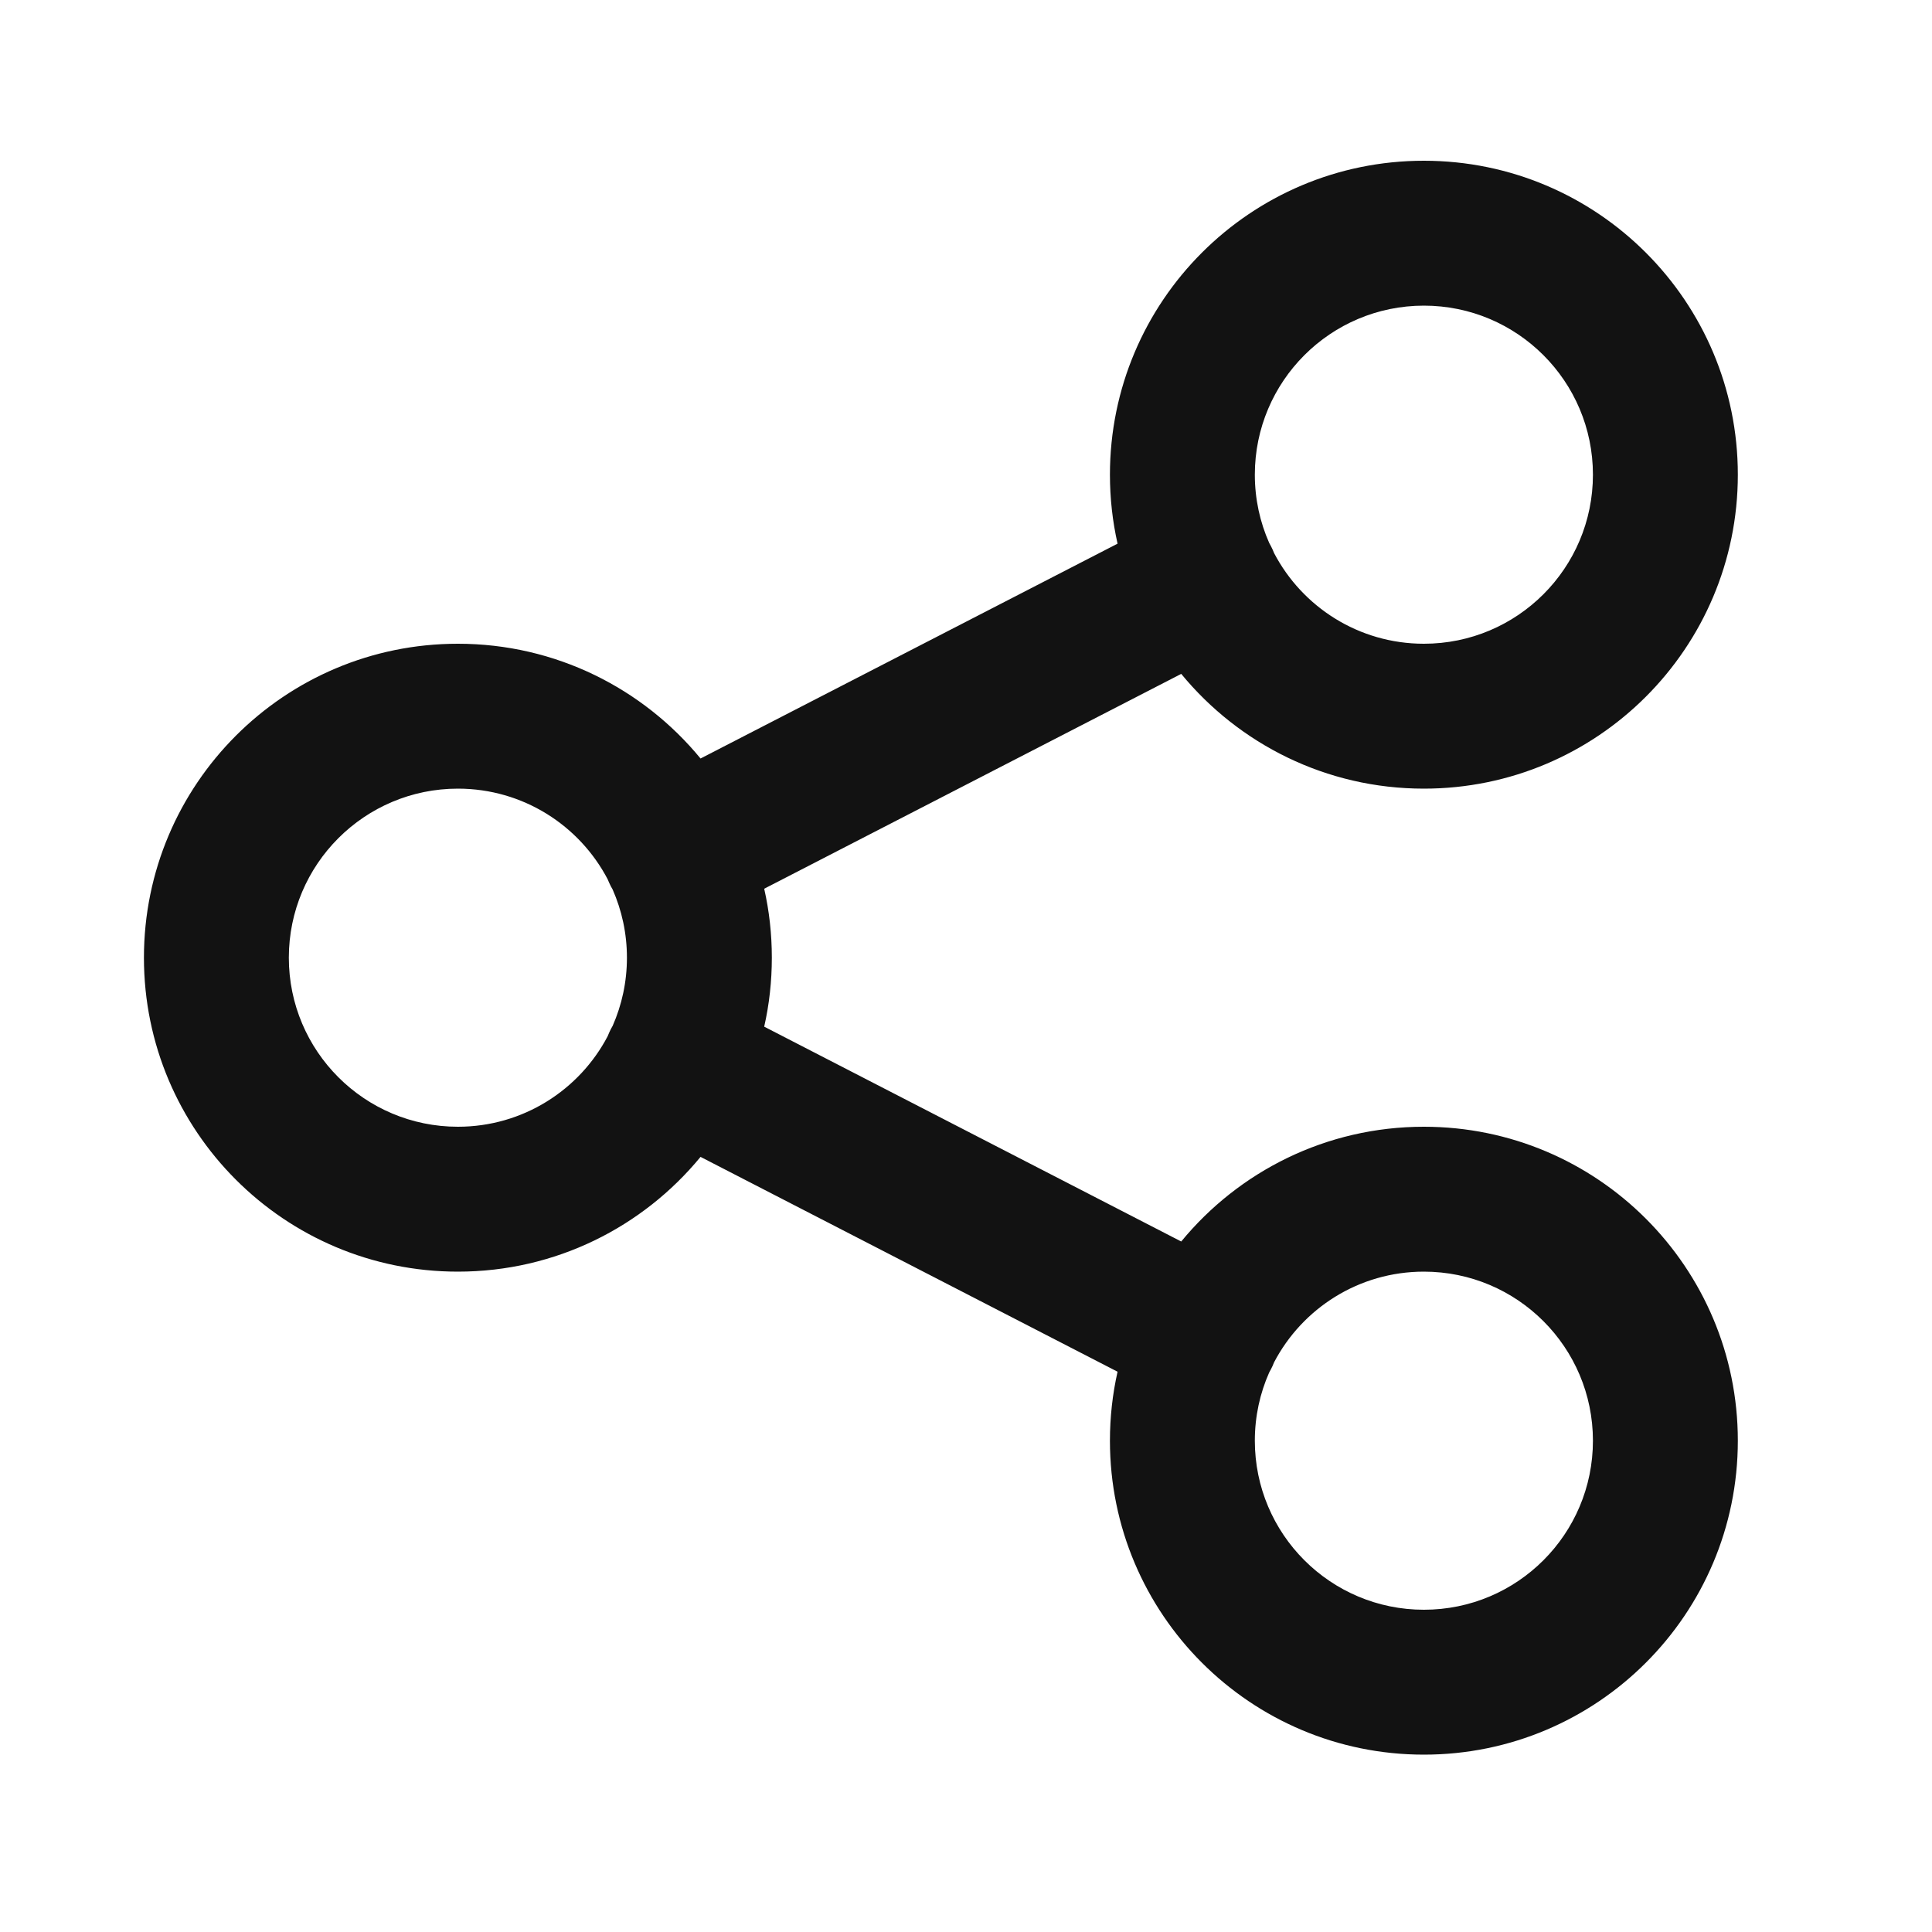 <?xml version="1.0" encoding="UTF-8"?>
<svg xmlns="http://www.w3.org/2000/svg" width="20" height="20" viewBox="0 0 20 20" fill="none">
  <path fill-rule="evenodd" clip-rule="evenodd" d="M14.74 3.164C13.774 3.164 12.99 3.948 12.99 4.914C12.99 5.166 13.043 5.405 13.139 5.621C13.145 5.632 13.151 5.643 13.157 5.654C13.169 5.677 13.18 5.701 13.189 5.725C13.481 6.283 14.066 6.664 14.74 6.664C15.707 6.664 16.49 5.881 16.49 4.914C16.49 3.948 15.707 3.164 14.74 3.164ZM11.49 4.914C11.49 5.159 11.517 5.398 11.569 5.628L7.252 7.852C6.656 7.127 5.752 6.664 4.74 6.664C2.945 6.664 1.49 8.119 1.49 9.914C1.49 11.709 2.945 13.164 4.74 13.164C5.752 13.164 6.656 12.701 7.252 11.976L11.569 14.2C11.517 14.43 11.49 14.669 11.49 14.914C11.49 16.709 12.945 18.164 14.74 18.164C16.535 18.164 17.99 16.709 17.99 14.914C17.99 13.119 16.535 11.664 14.74 11.664C13.728 11.664 12.824 12.127 12.228 12.852L7.911 10.628C7.963 10.399 7.99 10.159 7.99 9.914C7.99 9.669 7.963 9.43 7.911 9.2L12.228 6.976C12.824 7.701 13.728 8.164 14.74 8.164C16.535 8.164 17.99 6.709 17.99 4.914C17.99 3.119 16.535 1.664 14.74 1.664C12.945 1.664 11.49 3.119 11.49 4.914ZM6.342 10.62C6.437 10.404 6.49 10.165 6.49 9.914C6.49 9.663 6.437 9.424 6.342 9.208C6.335 9.197 6.329 9.186 6.323 9.174C6.311 9.151 6.301 9.127 6.291 9.103C5.999 8.545 5.414 8.164 4.74 8.164C3.774 8.164 2.99 8.948 2.99 9.914C2.99 10.881 3.774 11.664 4.74 11.664C5.414 11.664 5.999 11.283 6.291 10.726C6.301 10.701 6.311 10.678 6.323 10.654C6.329 10.643 6.336 10.631 6.342 10.62ZM13.139 14.207C13.145 14.197 13.151 14.185 13.157 14.174C13.169 14.151 13.18 14.127 13.189 14.103C13.481 13.545 14.066 13.164 14.74 13.164C15.707 13.164 16.49 13.948 16.49 14.914C16.49 15.881 15.707 16.664 14.74 16.664C13.774 16.664 12.99 15.881 12.99 14.914C12.99 14.662 13.043 14.423 13.139 14.207Z" fill="#121212"></path>
</svg>
